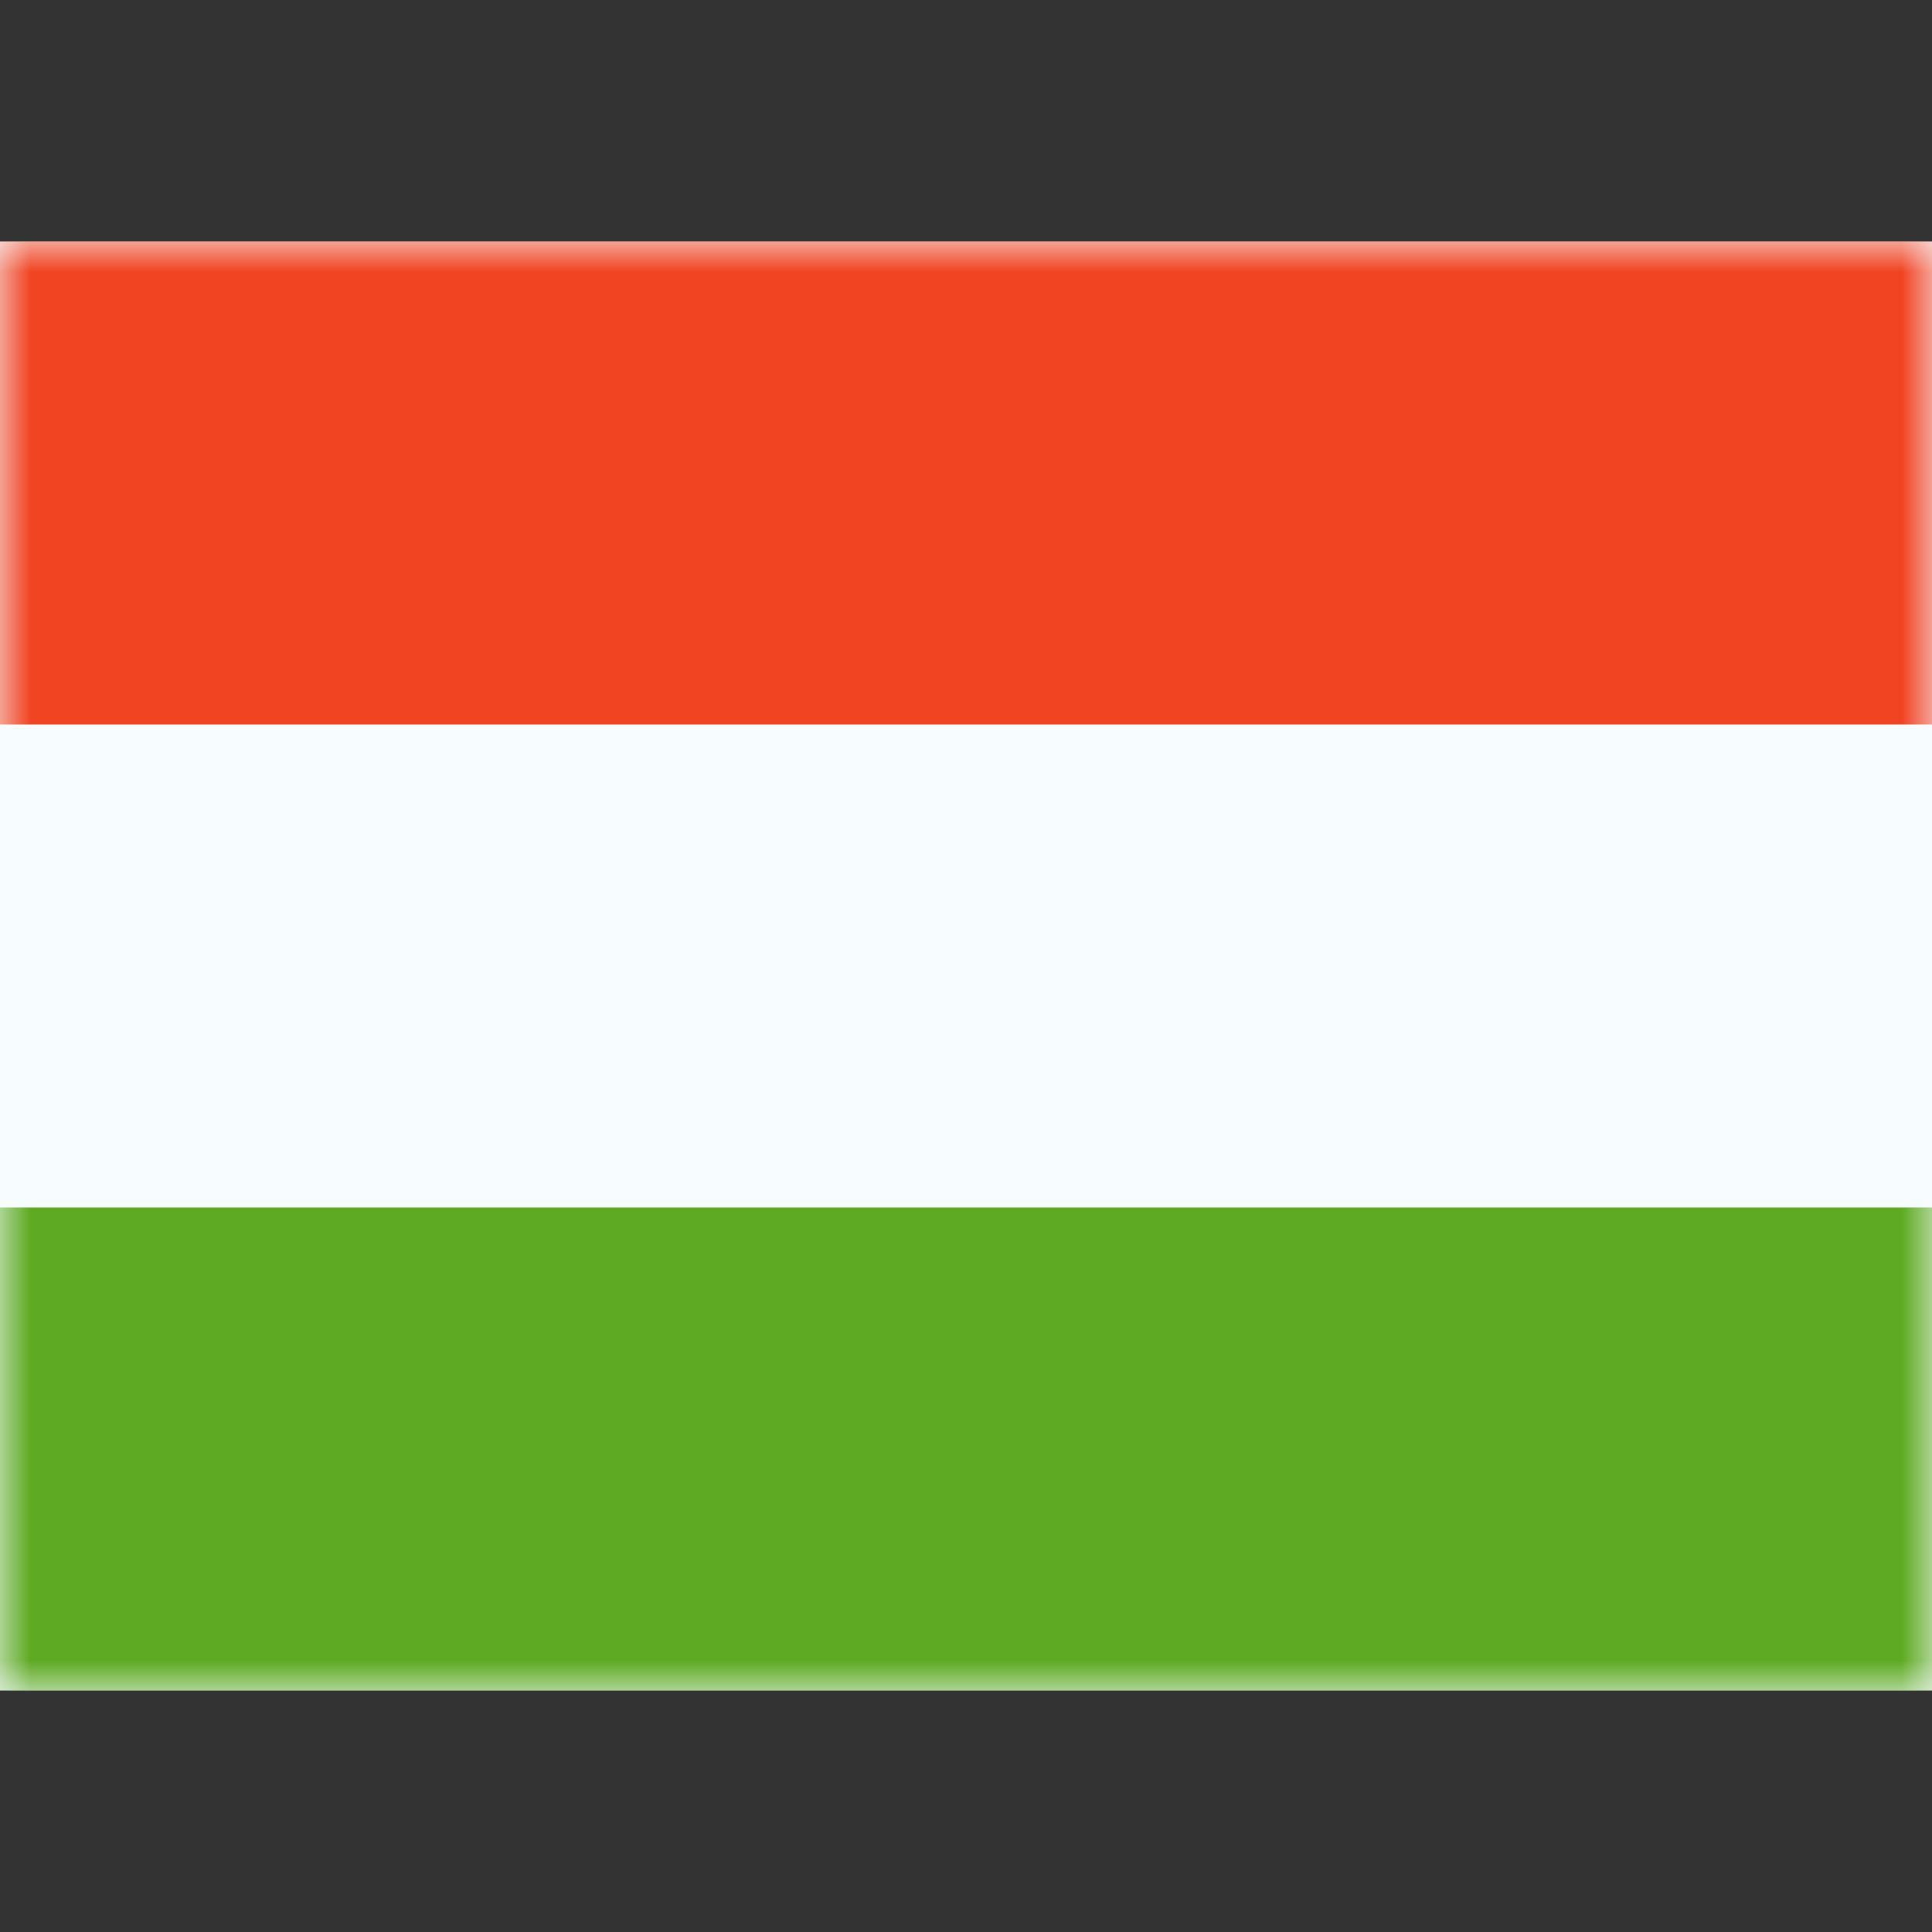 <svg xmlns="http://www.w3.org/2000/svg" fill="none" viewBox="0 0 32 32" id="Hu-Hungary--Streamline-Flagpack.svg" height="24" width="24" stroke-width="1"><rect x="0" y="0" width="32" height="32" fill="#333333" stroke="none"/><desc>HU Hungary Streamline Icon: https://streamlinehq.com</desc><path fill="#F7FCFF" fill-rule="evenodd" d="M0 4v24h32V4H0Z" clip-rule="evenodd"></path><mask id="a" width="32" height="24" x="0" y="4" maskUnits="userSpaceOnUse" style="mask-type:luminance"><path fill="#fff" fill-rule="evenodd" d="M0 4v24h32V4H0Z" clip-rule="evenodd"></path></mask><g mask="url(#a)"><path fill="#F14423" fill-rule="evenodd" d="M0 4v8h32V4H0Z" clip-rule="evenodd"></path><path fill="#5EAA22" fill-rule="evenodd" d="M0 20v8h32v-8H0Z" clip-rule="evenodd"></path></g></svg>
